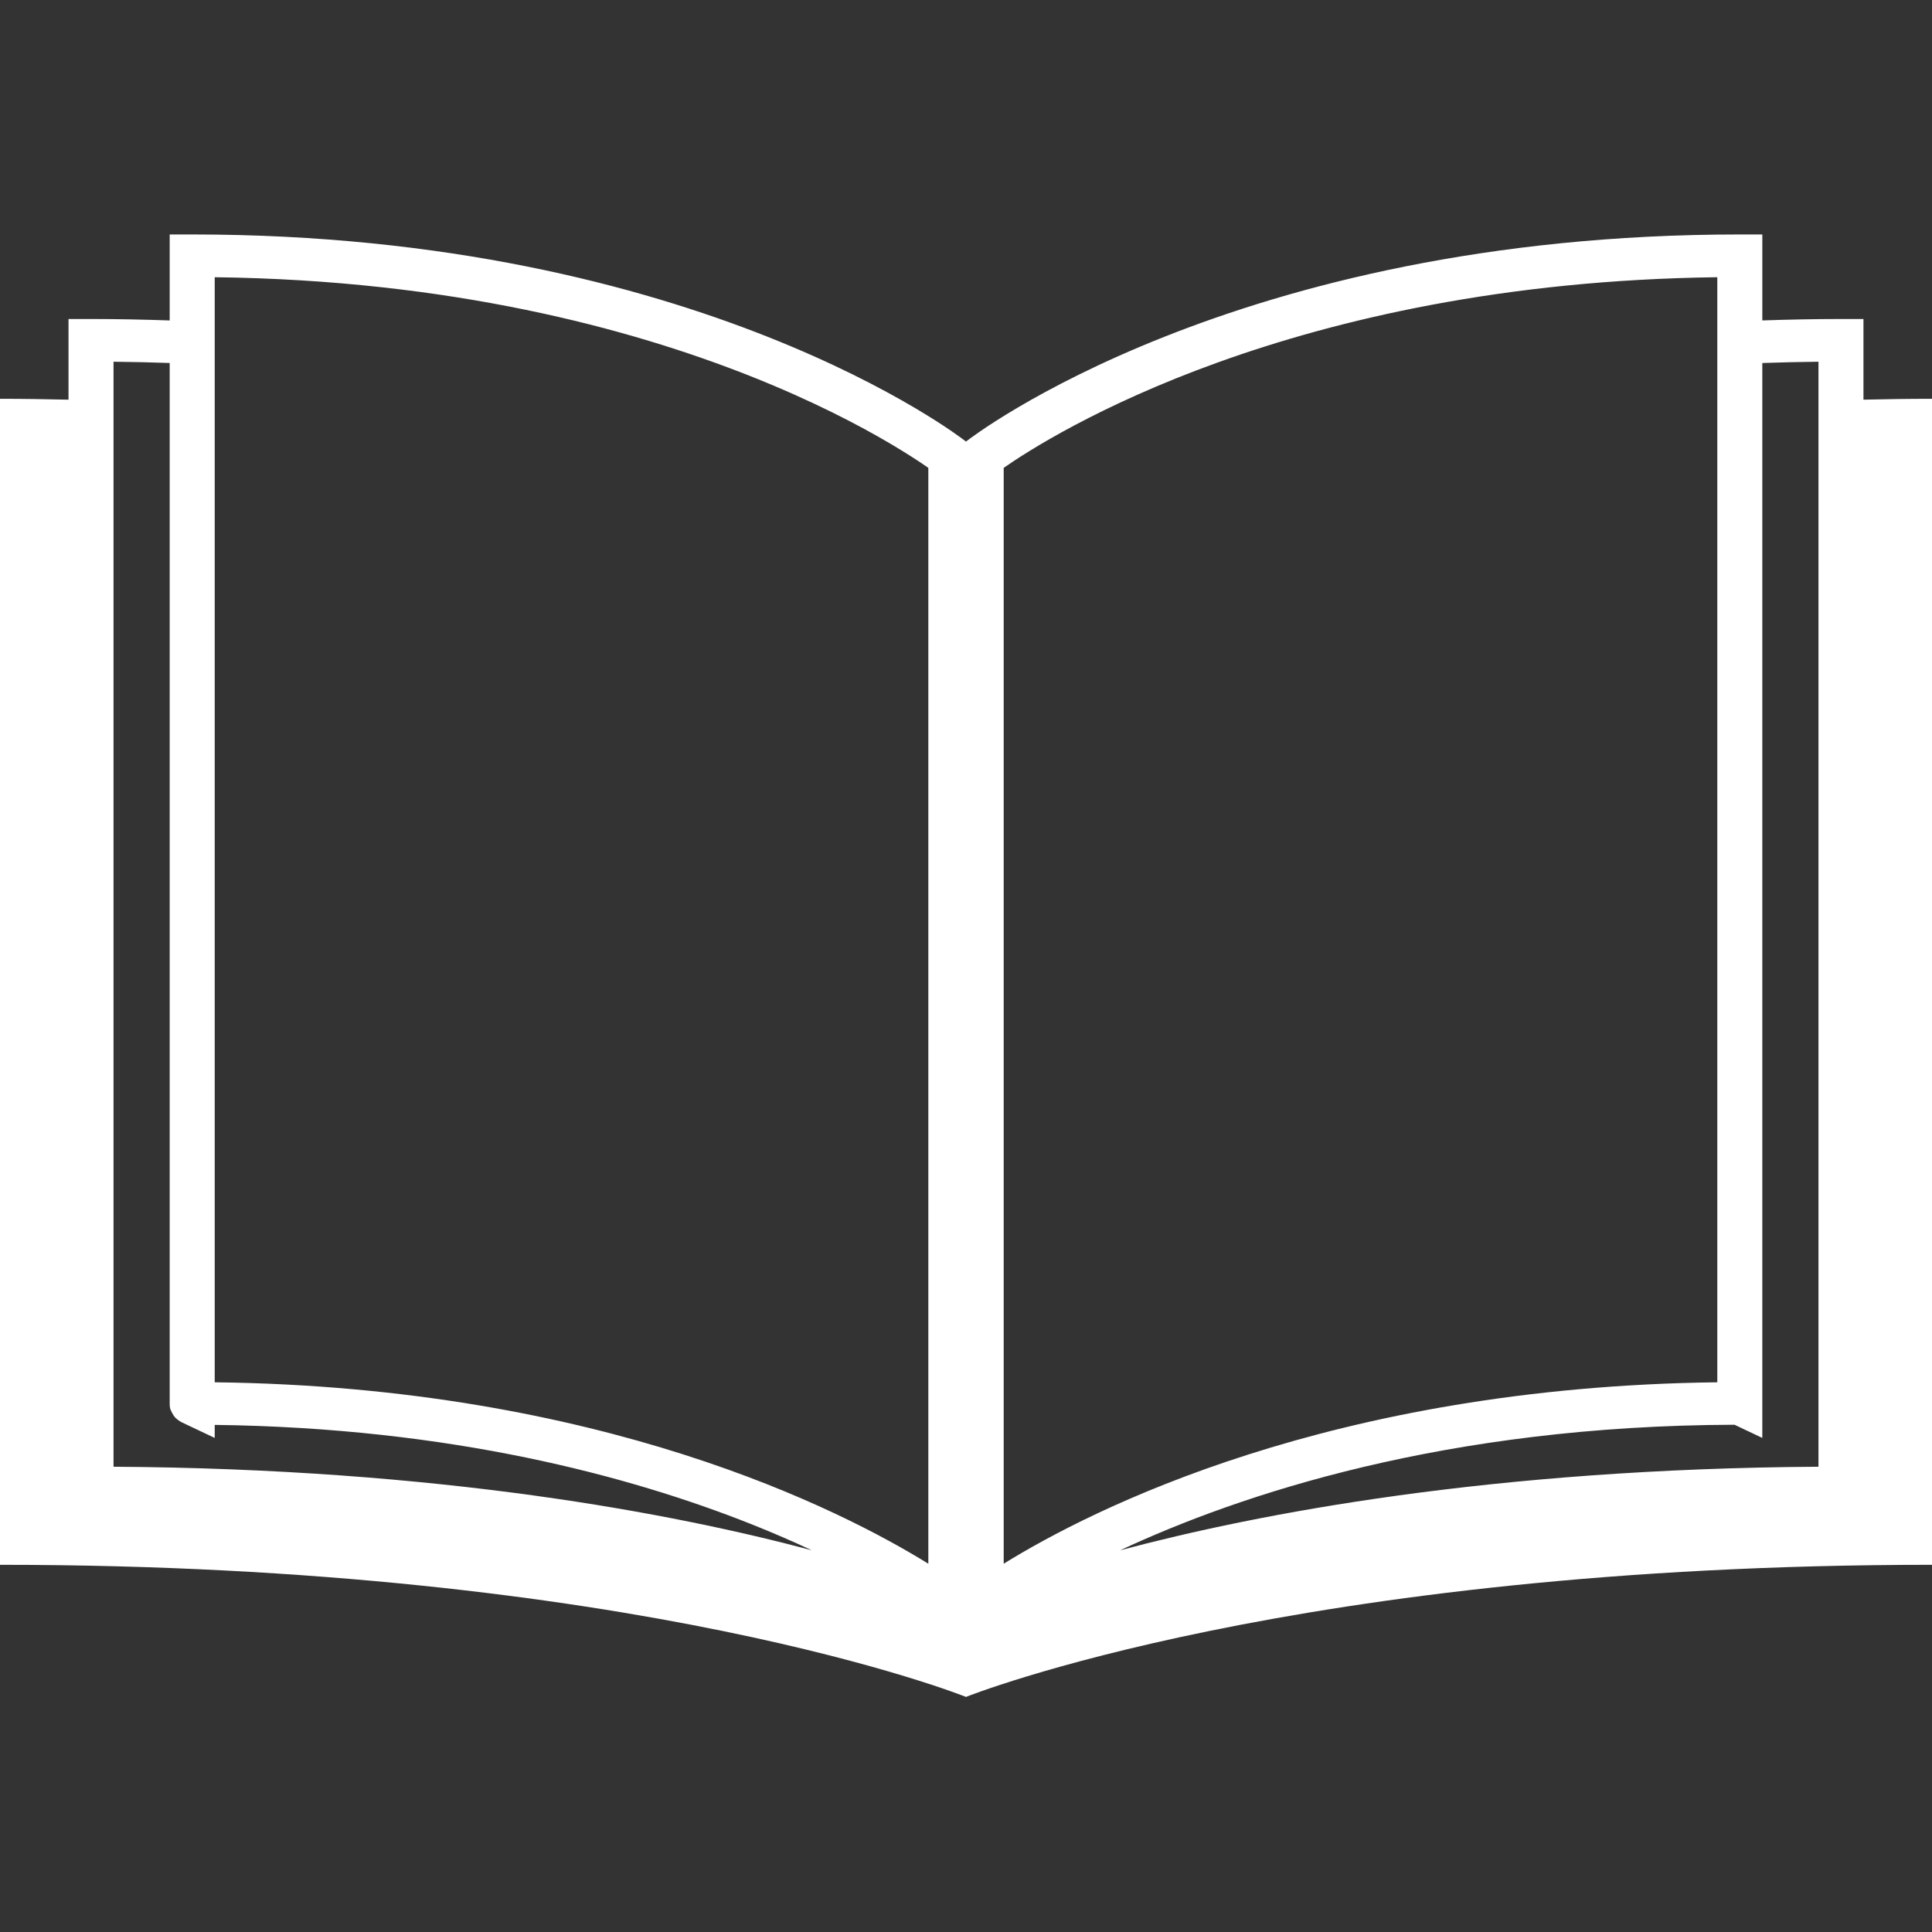 <svg xmlns="http://www.w3.org/2000/svg" xmlns:xlink="http://www.w3.org/1999/xlink" width="500" zoomAndPan="magnify" viewBox="0 0 375 375" height="500" preserveAspectRatio="xMidYMid meet" version="1.0"><rect x="0" y="0" width="375" height="375" fill="#333333" stroke="none"/><path fill="#ffffff" d="M 375 303.727 L 375 77.406 C 370.477 77.406 366.059 77.473 361.695 77.574 L 361.695 61.918 L 357.328 61.918 C 352.109 61.918 347.047 62.031 342.066 62.195 L 342.066 45.508 L 337.695 45.508 C 239.219 45.508 188.176 85.18 187.656 85.586 L 187.496 85.711 L 187.332 85.582 C 186.828 85.18 135.773 45.508 37.305 45.508 L 32.938 45.508 L 32.938 62.199 C 27.953 62.031 22.887 61.918 17.668 61.918 L 13.297 61.918 L 13.297 77.578 C 8.938 77.477 4.52 77.406 0 77.406 L 0 303.727 C 123.75 303.727 187.5 329.371 187.5 329.371 C 187.5 329.371 251.25 303.73 375 303.727 Z M 22.035 70.211 C 25.738 70.246 29.359 70.336 32.938 70.457 L 32.938 272.41 C 32.922 272.98 33.02 273.492 33.188 273.805 C 33.941 275.418 34.391 275.395 34.598 275.656 C 35.285 276.129 35.191 276.008 35.297 276.082 C 35.34 276.105 35.352 276.105 35.352 276.105 L 41.676 279.102 L 41.676 276.57 C 87.484 277.133 122.227 286.484 145.691 295.785 C 150.047 297.512 153.996 299.238 157.57 300.906 C 130.746 293.754 85.41 285.078 22.035 284.691 Z M 145.691 73.02 C 157.777 77.816 166.871 82.602 172.895 86.164 C 175.91 87.949 178.164 89.418 179.648 90.438 C 179.84 90.566 180.016 90.695 180.188 90.812 L 180.188 303.52 C 163.297 293.066 116.645 269.199 41.676 268.301 L 41.676 53.809 C 87.484 54.371 122.227 63.719 145.691 73.02 Z M 333.328 53.809 L 333.328 268.301 C 258.363 269.199 211.703 293.059 194.816 303.516 L 194.816 90.812 C 203.805 84.539 250.562 54.828 333.328 53.809 Z M 352.965 284.691 C 289.566 285.078 244.227 293.758 217.406 300.914 C 240.676 290.047 280.602 276.707 336.668 276.543 L 342.062 279.098 L 342.062 70.461 C 345.641 70.34 349.262 70.246 352.965 70.211 Z M 352.965 284.691 " fill-opacity="1" fill-rule="nonzero"/></svg>
